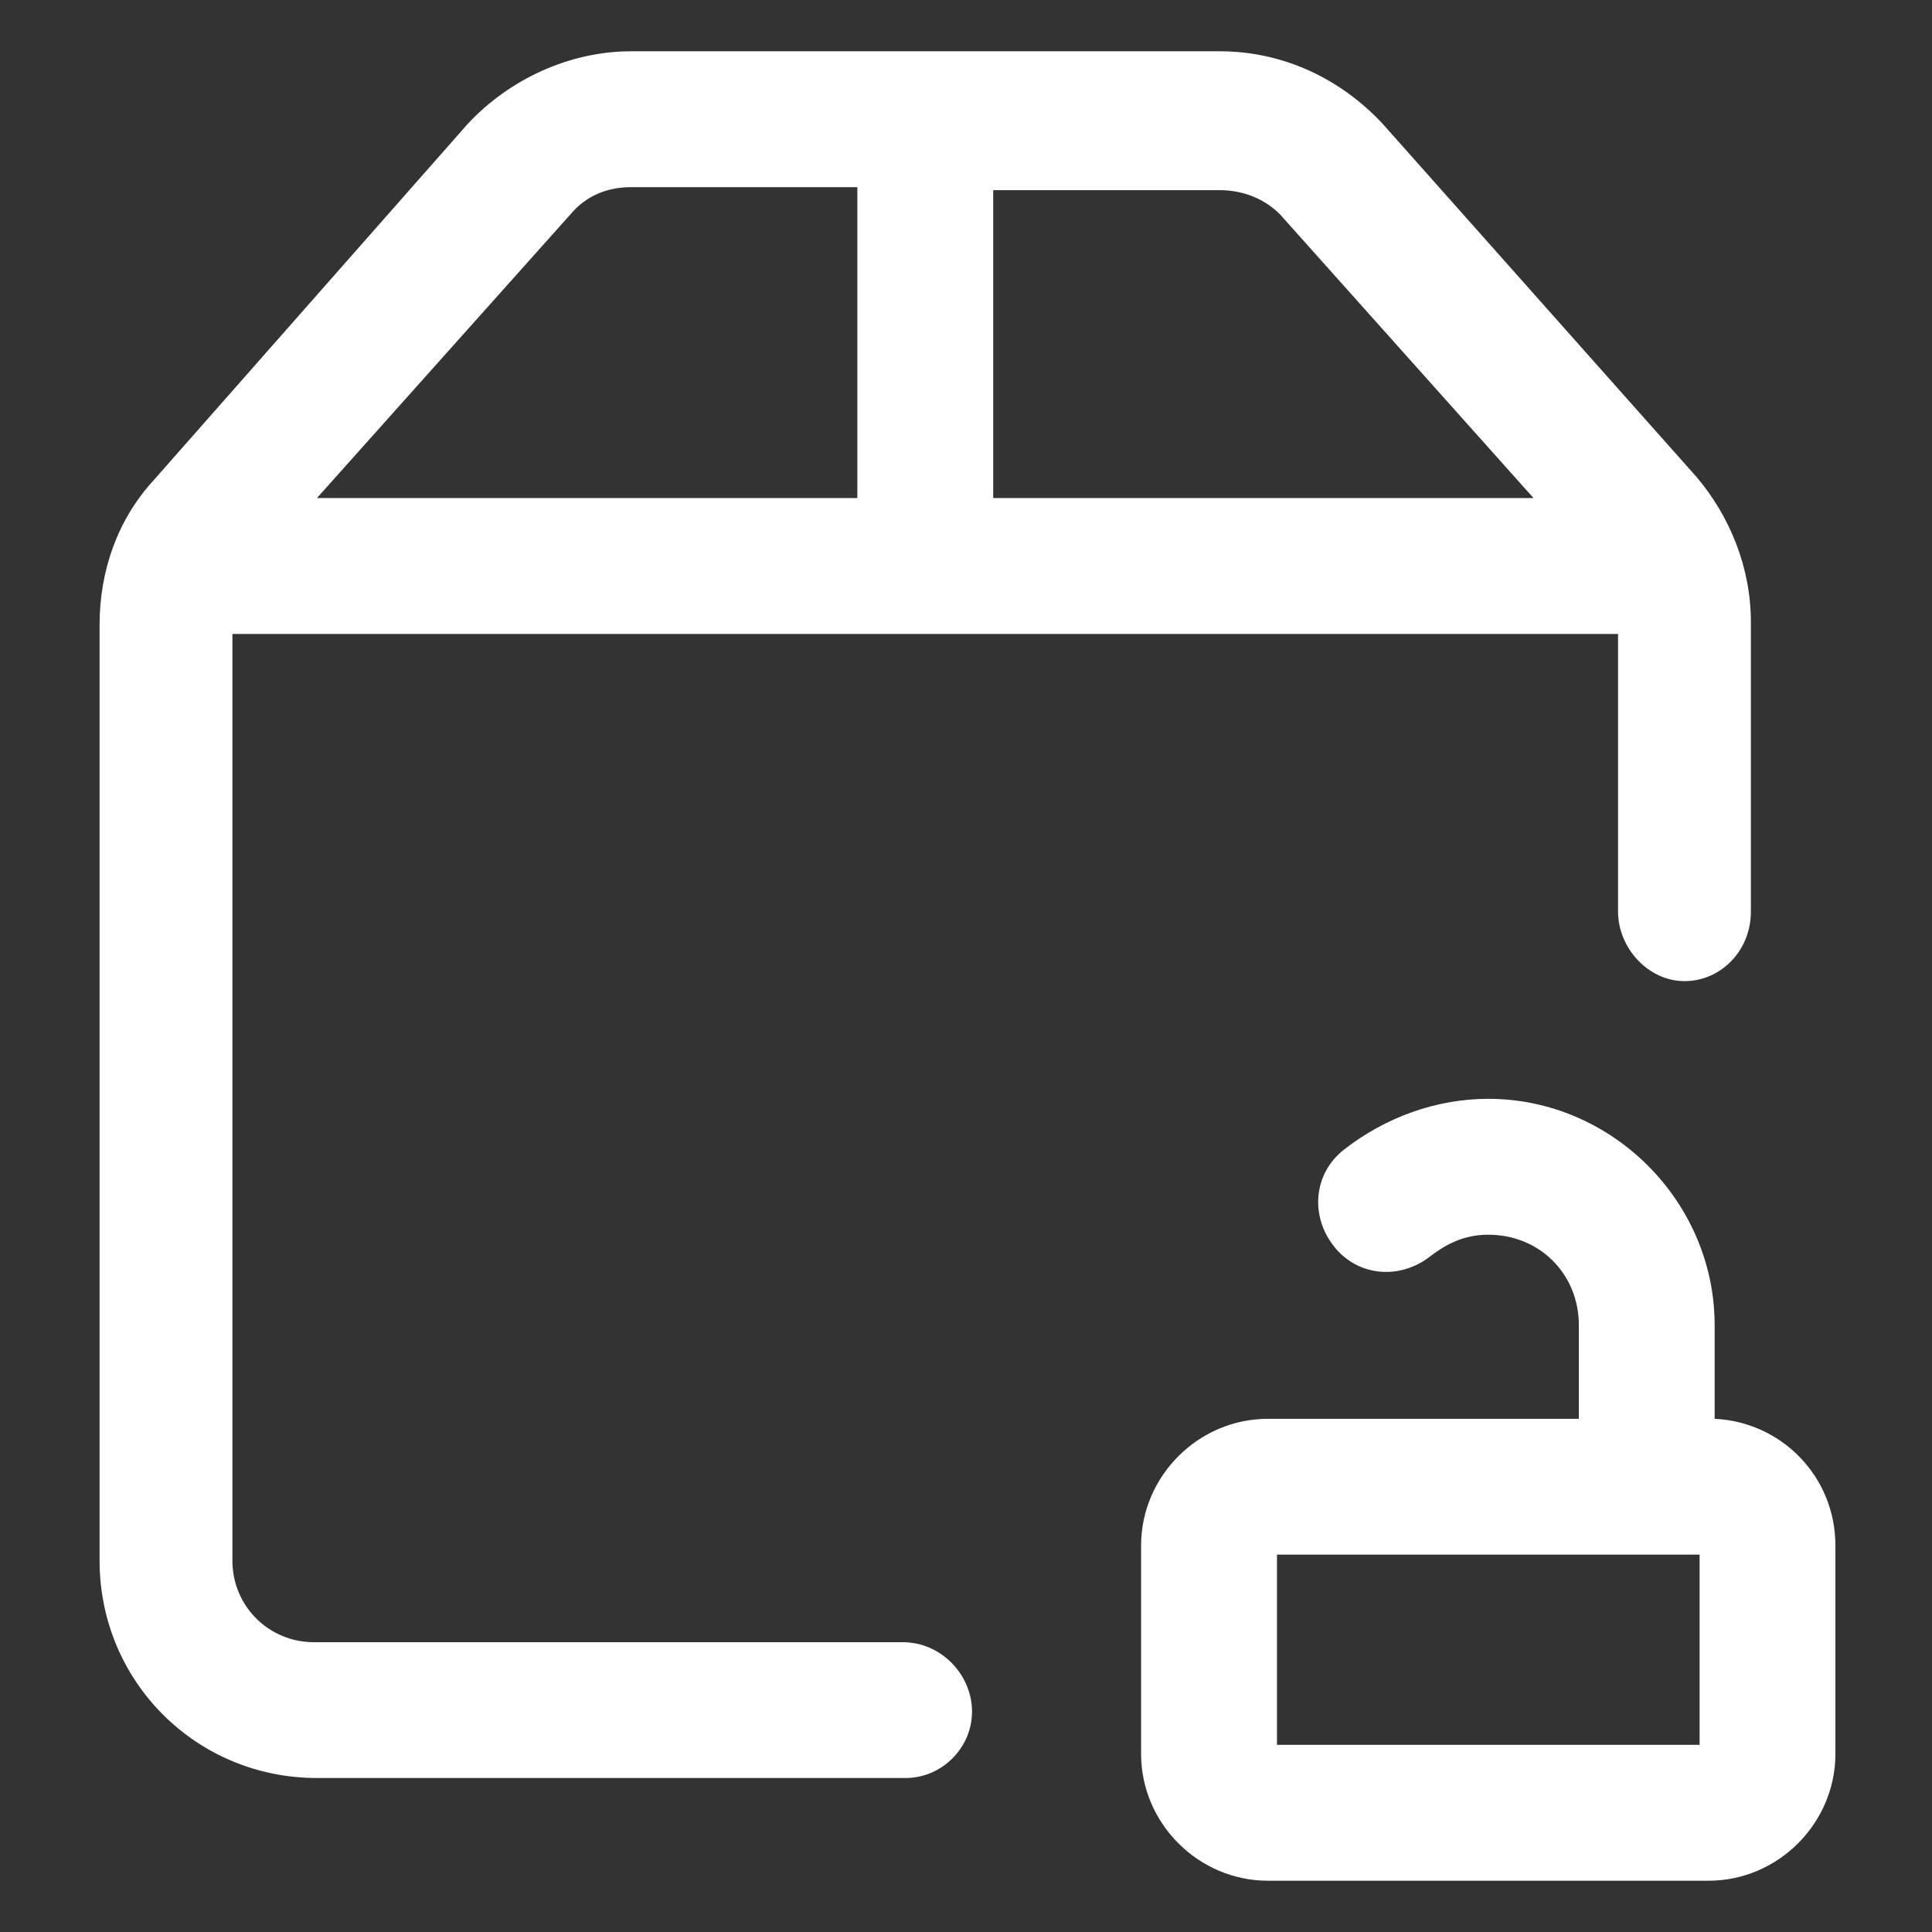 <svg xmlns="http://www.w3.org/2000/svg" width="24" height="24" viewBox="0 0 24 24" fill="none"><rect x="0" y="0" width="24" height="24" fill="#333333" stroke="none"/><path d="M21.3 17.625V16.462C21.3 14.925 20.025 13.65 18.488 13.65C17.85 13.65 17.212 13.875 16.688 14.287C16.312 14.588 16.275 15.113 16.575 15.488C16.875 15.863 17.4 15.9 17.775 15.6C17.925 15.488 18.15 15.338 18.488 15.338C19.125 15.338 19.613 15.825 19.613 16.462V17.625H15.75C14.887 17.625 14.175 18.337 14.175 19.2V21.788C14.175 22.65 14.887 23.363 15.75 23.363H21.225C22.087 23.363 22.8 22.65 22.8 21.788V19.2C22.8 18.337 22.125 17.663 21.3 17.625ZM21.113 21.675H15.863V19.312H21.113V21.675Z" fill="white"></path><path d="M11.213 20.4H3.9C3.337 20.4 2.887 19.95 2.887 19.387V7.875H20.1V11.325C20.1 11.775 20.475 12.188 20.925 12.188C21.375 12.188 21.75 11.812 21.75 11.325V7.725C21.75 7.05 21.488 6.412 21.075 5.925L17.175 1.537C16.65 0.975 15.938 0.637 15.15 0.637H7.837C7.087 0.637 6.337 0.975 5.812 1.537L1.912 5.962C1.462 6.45 1.237 7.087 1.237 7.762V19.387C1.237 20.887 2.437 22.087 3.937 22.087H11.25C11.7 22.087 12.075 21.712 12.075 21.262C12.075 20.812 11.7 20.4 11.213 20.4ZM15.9 2.662L19.05 6.187H12.338V2.362H15.15C15.45 2.362 15.713 2.475 15.9 2.662ZM7.087 2.662C7.275 2.437 7.537 2.325 7.837 2.325H10.65V6.187H3.937L7.087 2.662Z" fill="white"></path></svg>
